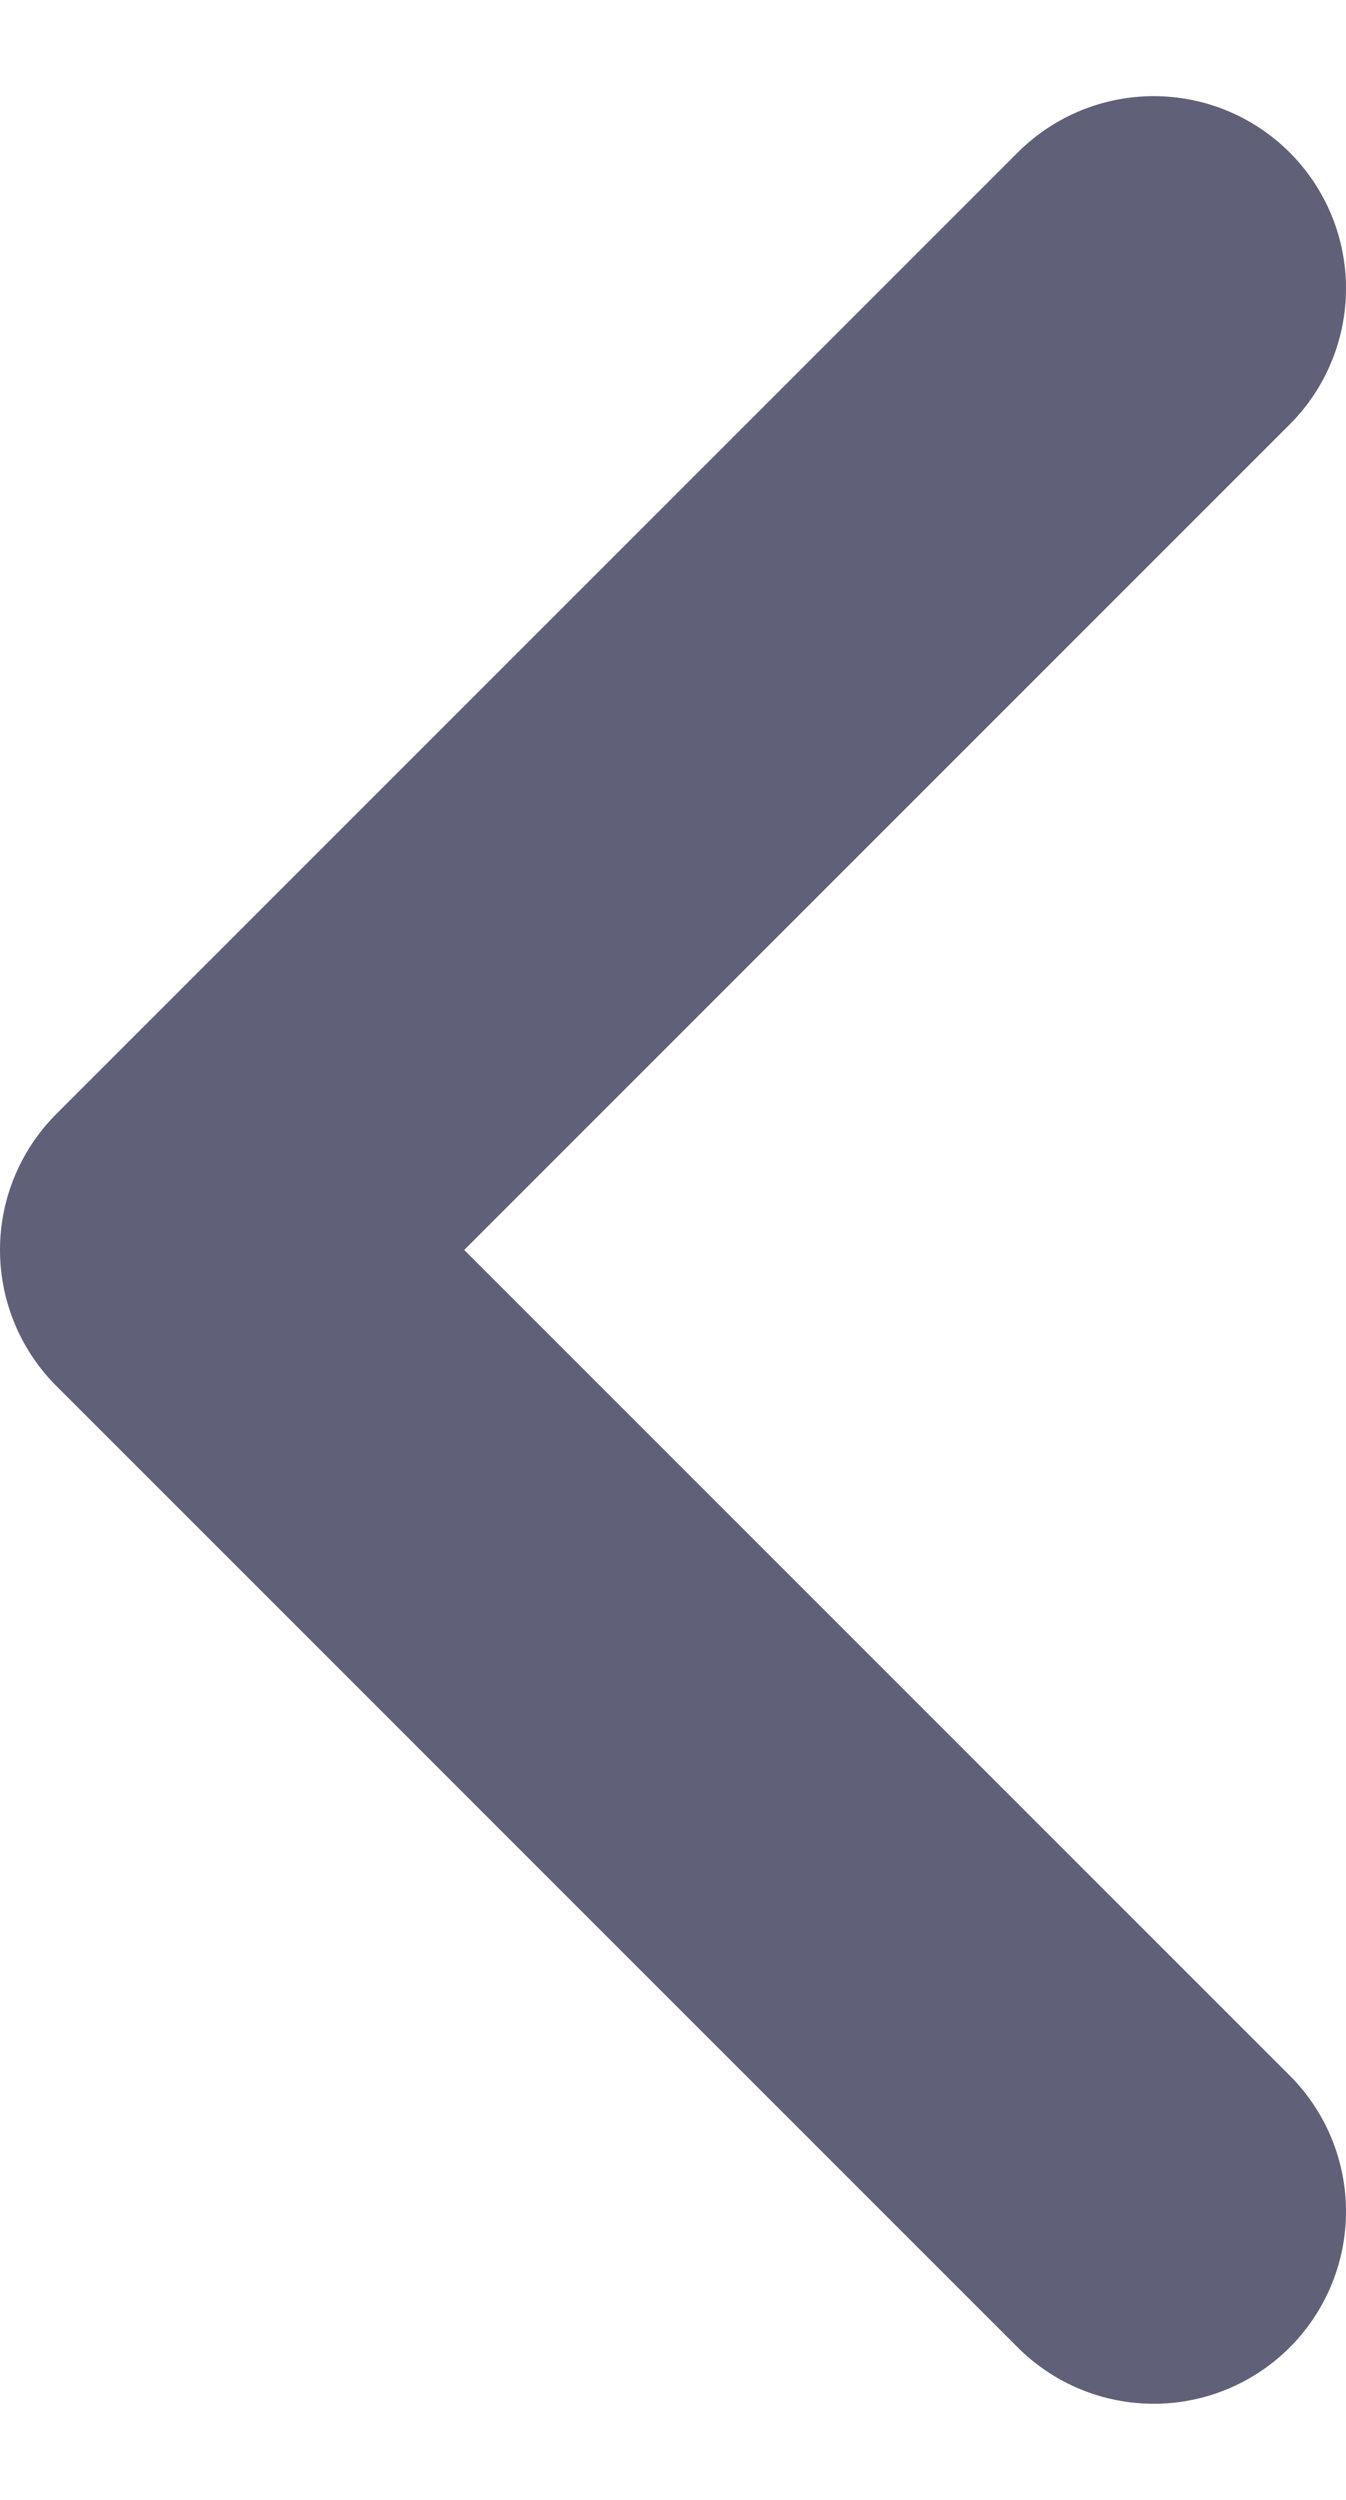 <svg width="7" height="13" viewBox="0 0 7 13" fill="none" xmlns="http://www.w3.org/2000/svg">
<path d="M6 1.5L1 6.5L6 11.5" stroke="#606078" stroke-width="2" stroke-linecap="round" stroke-linejoin="round"/>
</svg>
